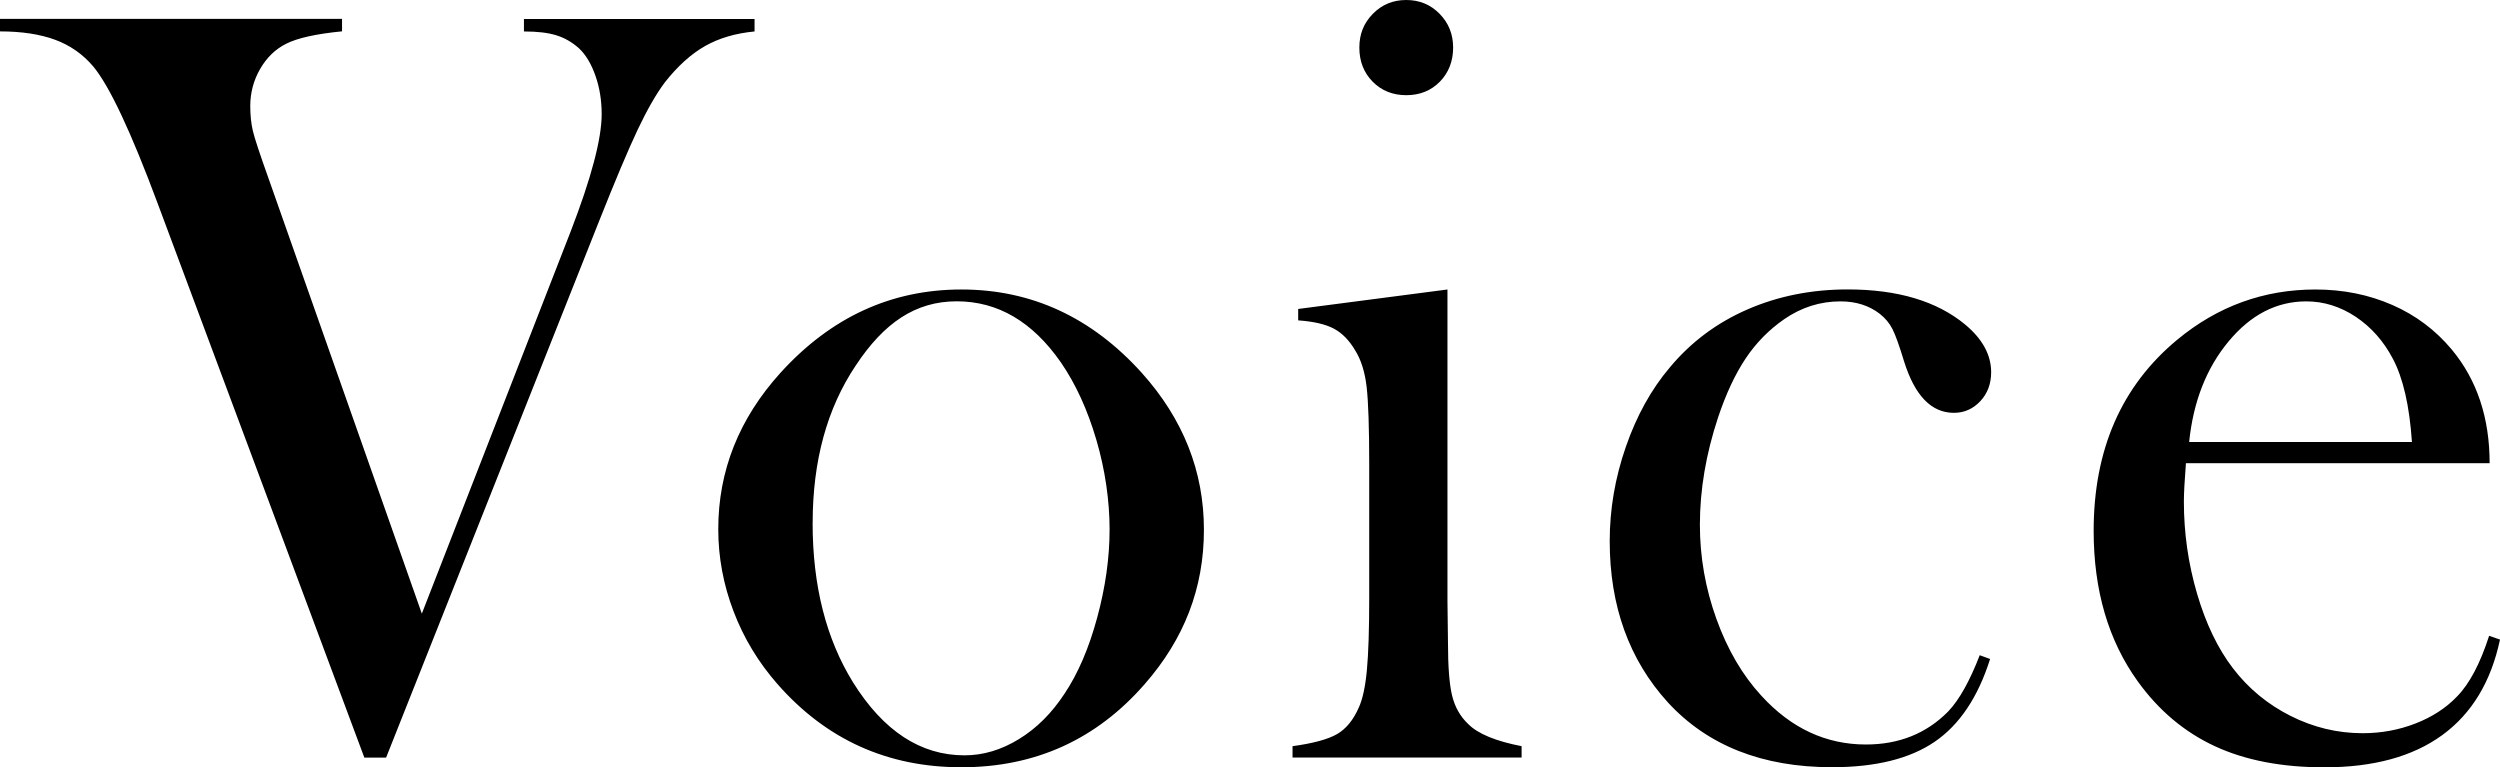 <svg width="202" height="62" viewBox="0 0 202 62" fill="none" xmlns="http://www.w3.org/2000/svg">
<path d="M0 1.526H27.637V2.532C25.543 2.738 24.037 3.071 23.113 3.539C22.248 3.974 21.548 4.653 21.019 5.57C20.49 6.488 20.221 7.49 20.221 8.566C20.221 9.325 20.293 9.994 20.432 10.579C20.571 11.164 20.988 12.433 21.687 14.385L34.084 49.581L46.105 18.715C47.782 14.371 48.615 11.211 48.615 9.226C48.615 8.117 48.45 7.082 48.113 6.123C47.777 5.163 47.333 4.419 46.773 3.895C46.212 3.398 45.598 3.047 44.93 2.846C44.262 2.64 43.397 2.542 42.334 2.542V1.535H60.968V2.542C59.434 2.687 58.098 3.08 56.968 3.721C55.839 4.363 54.754 5.341 53.722 6.652C53.023 7.583 52.292 8.861 51.525 10.476C50.759 12.096 49.705 14.595 48.364 17.975L31.197 61.214H29.439L12.774 16.529C10.595 10.668 8.851 6.956 7.541 5.378C6.703 4.386 5.676 3.665 4.461 3.216C3.246 2.766 1.762 2.537 0 2.537V1.531V1.526ZM58.036 42.756C58.036 38.033 59.713 33.825 63.063 30.122C67.138 25.633 72.012 23.391 77.679 23.391C83.346 23.391 88.202 25.638 92.251 30.122C95.6 33.853 97.277 38.08 97.277 42.803C97.277 47.526 95.685 51.622 92.502 55.264C88.592 59.753 83.651 61.995 77.679 61.995C71.707 61.995 66.748 59.753 62.812 55.264C61.278 53.513 60.094 51.561 59.274 49.403C58.449 47.245 58.036 45.031 58.036 42.756ZM65.659 42.255C65.659 47.32 66.748 51.618 68.927 55.138C71.384 59.07 74.384 61.031 77.93 61.031C79.437 61.031 80.903 60.596 82.329 59.72C83.754 58.85 84.983 57.623 86.014 56.05C87.104 54.422 87.982 52.376 88.65 49.914C89.319 47.451 89.655 45.074 89.655 42.775C89.655 40.477 89.301 37.977 88.588 35.548C87.875 33.118 86.92 31.026 85.718 29.28C83.427 25.989 80.625 24.346 77.302 24.346C73.98 24.346 71.424 26.078 69.138 29.542C66.82 33.006 65.663 37.242 65.663 42.251L65.659 42.255ZM104.894 24.964L116.955 23.391V48.57L116.996 51.88C116.996 53.855 117.108 55.301 117.332 56.214C117.556 57.132 117.987 57.89 118.632 58.503C119.412 59.29 120.852 59.884 122.945 60.291V61.209H104.437V60.291C106.114 60.062 107.311 59.734 108.037 59.313C108.764 58.892 109.351 58.176 109.795 57.16C110.1 56.495 110.32 55.484 110.445 54.136C110.571 52.788 110.633 50.836 110.633 48.285V37.542C110.633 34.555 110.562 32.458 110.423 31.255C110.284 30.052 109.974 29.074 109.504 28.32C109.028 27.51 108.459 26.921 107.786 26.56C107.114 26.2 106.154 25.975 104.894 25.886V24.968V24.964ZM113.629 7.691C112.535 7.691 111.629 7.326 110.911 6.6C110.194 5.87 109.835 4.952 109.835 3.848C109.835 2.743 110.199 1.858 110.929 1.114C111.66 0.37 112.557 0 113.624 0C114.691 0 115.588 0.37 116.319 1.114C117.049 1.858 117.413 2.766 117.413 3.848C117.413 4.929 117.054 5.875 116.341 6.6C115.624 7.33 114.718 7.691 113.624 7.691H113.629ZM159.962 52.942L160.8 53.246C159.823 56.336 158.33 58.564 156.321 59.936C154.313 61.307 151.546 61.991 148.031 61.991C142.391 61.991 137.965 60.24 134.755 56.743C131.63 53.303 130.065 48.959 130.065 43.716C130.065 41.151 130.496 38.614 131.366 36.109C132.231 33.605 133.419 31.461 134.926 29.682C136.629 27.641 138.714 26.083 141.185 25.006C143.655 23.929 146.359 23.386 149.286 23.386C153.335 23.386 156.505 24.332 158.792 26.228C160.186 27.393 160.885 28.676 160.885 30.076C160.885 31.007 160.594 31.789 160.007 32.416C159.419 33.043 158.711 33.357 157.873 33.357C156.057 33.357 154.716 31.971 153.851 29.205C153.461 27.922 153.147 27.047 152.909 26.584C152.672 26.115 152.331 25.708 151.887 25.357C151.022 24.688 149.963 24.351 148.713 24.351C147.067 24.351 145.552 24.833 144.162 25.792C142.938 26.64 141.898 27.693 141.05 28.961C140.203 30.23 139.454 31.826 138.813 33.75C137.84 36.694 137.351 39.578 137.351 42.405C137.351 44.999 137.795 47.536 138.687 50.012C139.58 52.488 140.79 54.557 142.323 56.219C144.718 58.84 147.533 60.156 150.766 60.156C153.443 60.156 155.658 59.266 157.411 57.488C158.303 56.556 159.15 55.039 159.962 52.942ZM176.623 37.425C176.511 38.852 176.457 39.887 176.457 40.528C176.457 43.065 176.811 45.542 177.52 47.962C178.228 50.382 179.196 52.395 180.42 53.995C181.671 55.629 183.223 56.912 185.074 57.843C186.926 58.775 188.868 59.243 190.899 59.243C192.401 59.243 193.826 58.981 195.176 58.456C196.526 57.932 197.646 57.202 198.534 56.27C199.534 55.25 200.399 53.616 201.121 51.374L202 51.678C201.274 55.091 199.718 57.661 197.333 59.397C194.947 61.134 191.768 62 187.805 62C184.371 62 181.425 61.434 178.968 60.296C176.511 59.159 174.43 57.413 172.727 55.049C170.355 51.753 169.167 47.704 169.167 42.892C169.167 36.334 171.413 31.19 175.91 27.459C179.179 24.748 182.904 23.391 187.092 23.391C189.325 23.391 191.392 23.808 193.288 24.636C195.185 25.465 196.79 26.668 198.104 28.245C200.139 30.693 201.162 33.755 201.162 37.425H176.623ZM194.885 35.716C194.687 32.8 194.176 30.558 193.342 28.985C192.593 27.557 191.589 26.429 190.343 25.596C189.092 24.767 187.76 24.351 186.343 24.351C183.954 24.351 181.86 25.427 180.071 27.585C178.277 29.743 177.215 32.453 176.883 35.716H194.894H194.885Z" fill="black"/>
</svg>
